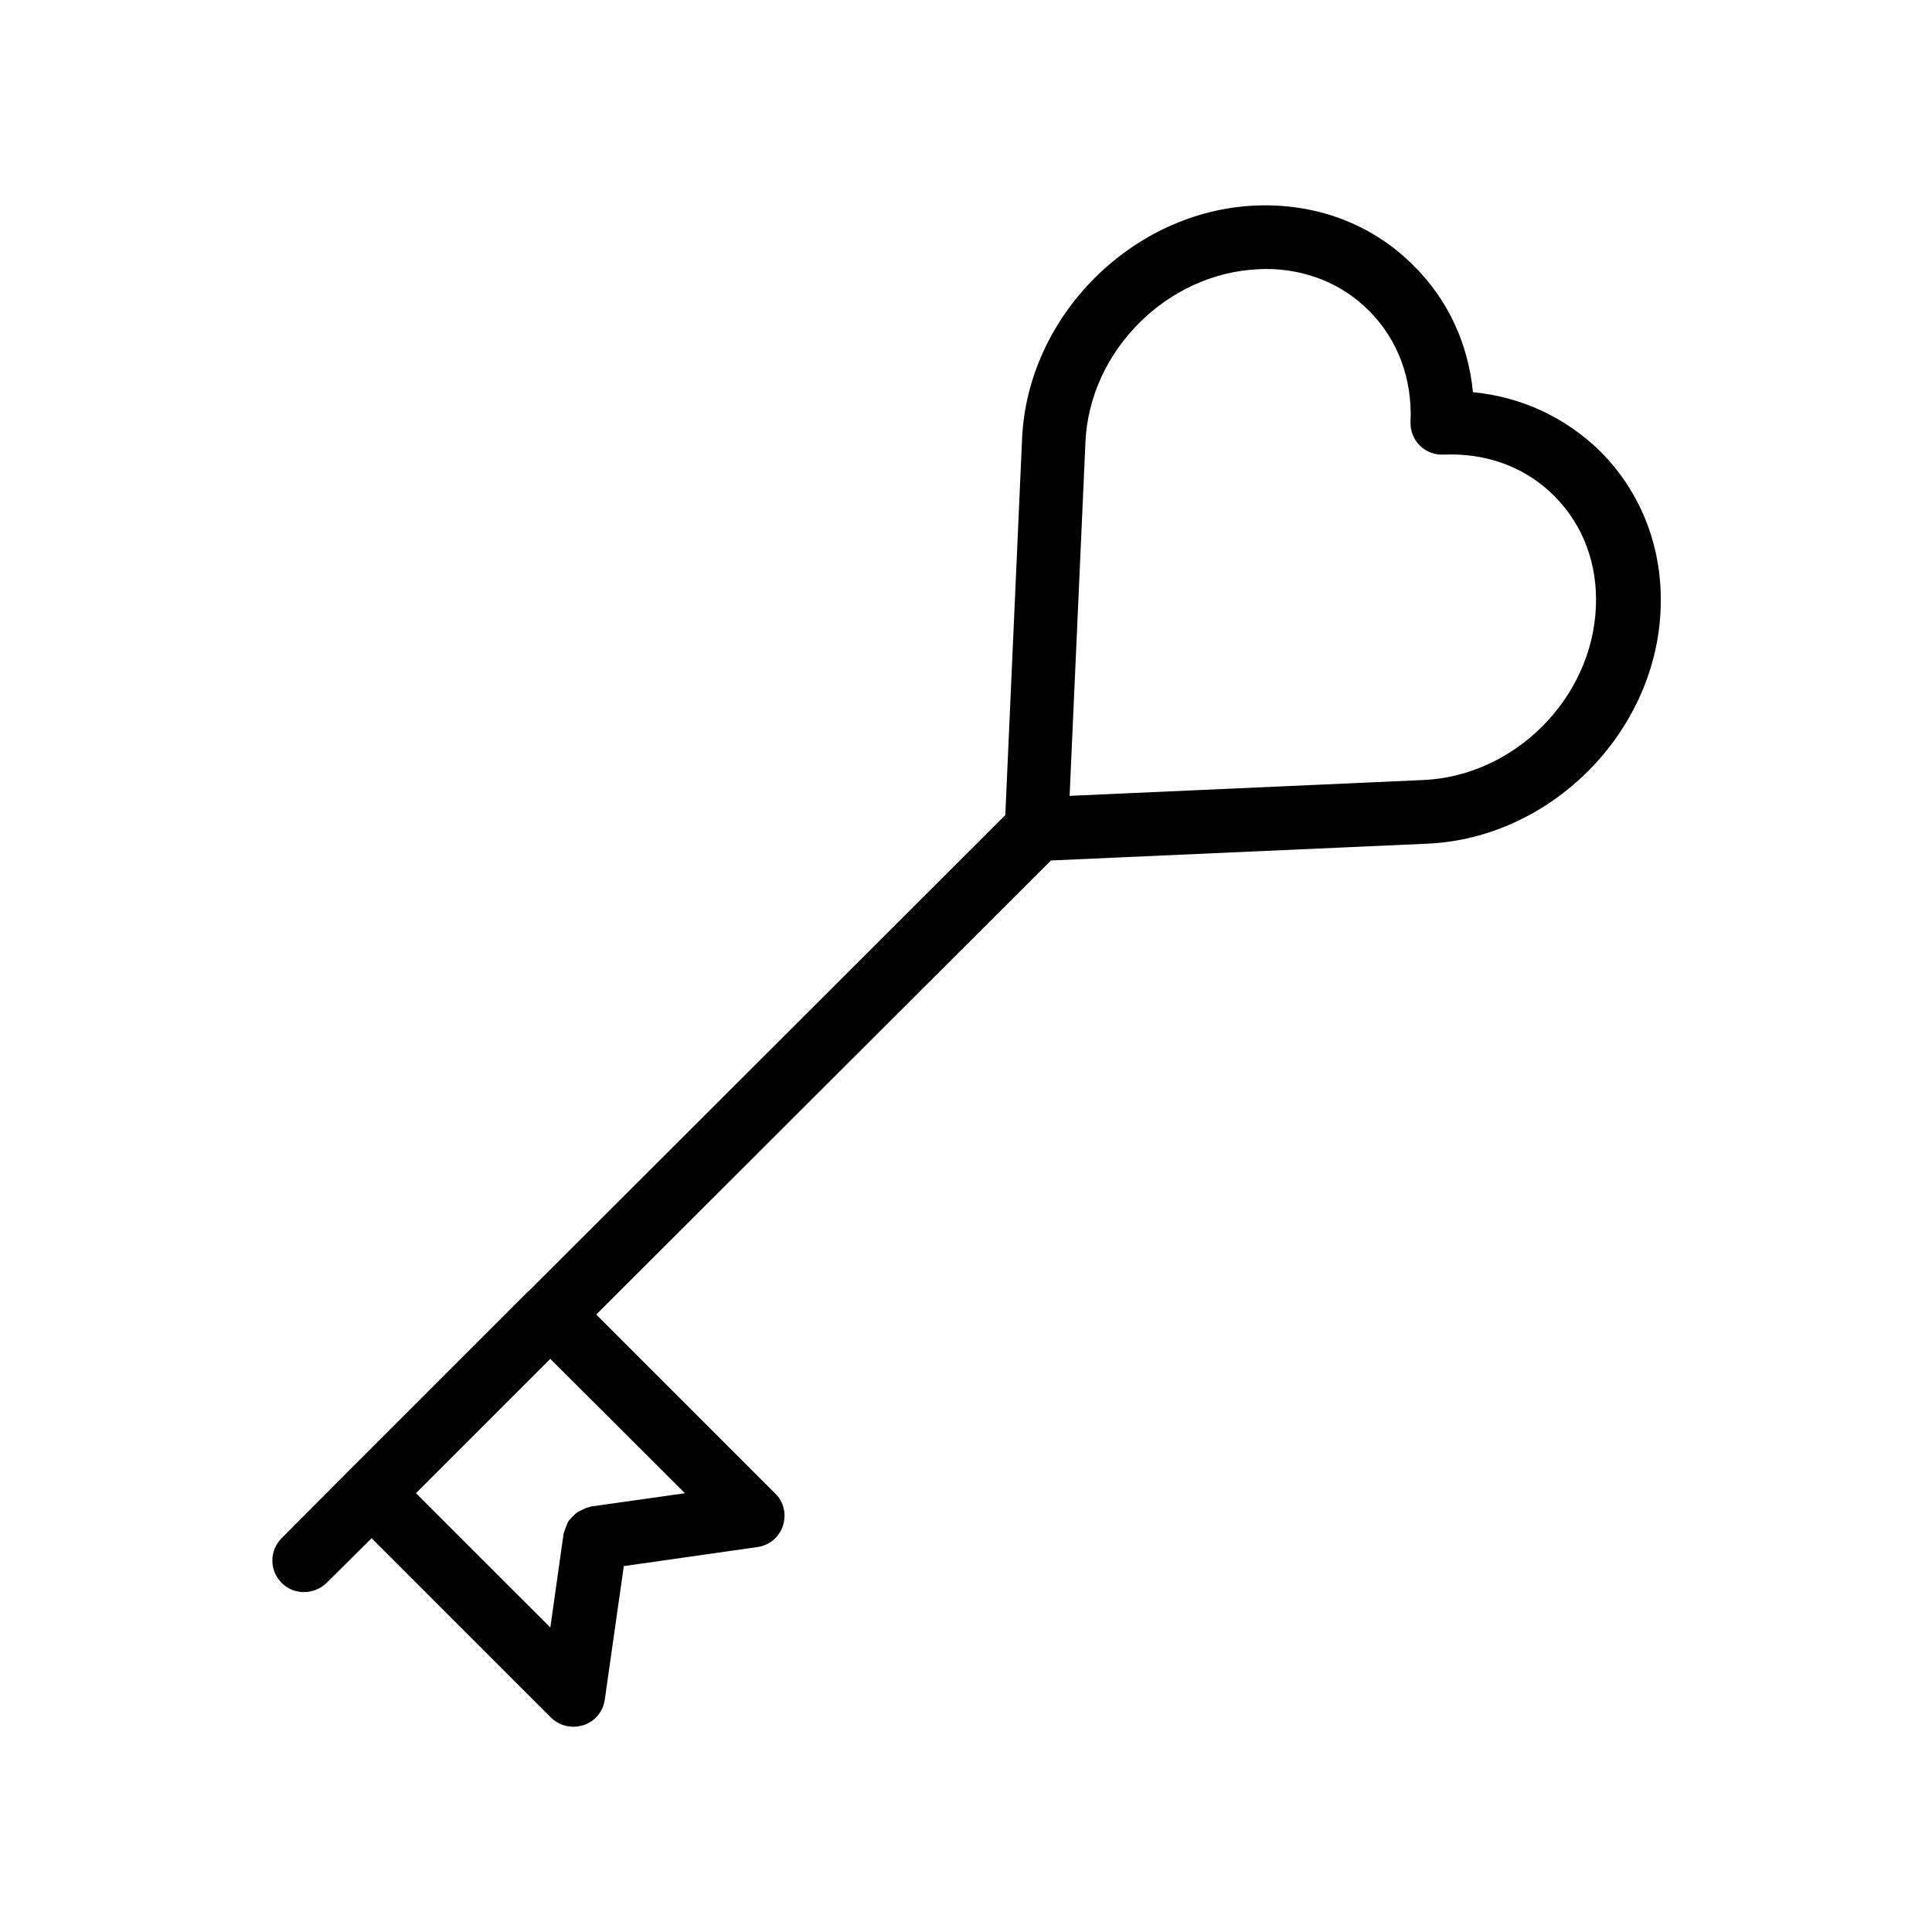 <?xml version="1.0" encoding="UTF-8"?>
<!-- Uploaded to: SVG Repo, www.svgrepo.com, Generator: SVG Repo Mixer Tools -->
<svg fill="#000000" width="800px" height="800px" version="1.1" viewBox="144 144 512 512" xmlns="http://www.w3.org/2000/svg">
 <path d="m534.35 247.93c-1.258-12.848-6.633-24.52-15.703-33.504-10.914-11-25.777-16.625-41.984-15.953-32.578 1.426-60.375 29.223-61.801 61.801l-4.449 99.754-126.29 126.12c-0.082 0.082-0.168 0.082-0.25 0.168-0.082 0.082-0.082 0.168-0.168 0.168l-47.273 47.273s-0.082 0-0.082 0.082c0 0.082 0 0.082-0.082 0.082l-17.637 17.723c-3.273 3.273-3.273 8.566 0 11.84 1.68 1.68 3.777 2.434 5.961 2.434s4.281-0.84 5.961-2.434l11.922-11.84 47.527 47.527c1.594 1.594 3.777 2.434 5.961 2.434 0.922 0 1.762-0.168 2.688-0.418 3.023-1.008 5.207-3.609 5.625-6.801l5.039-35.352 35.352-5.039c3.191-0.418 5.793-2.602 6.801-5.625 1.008-3.023 0.25-6.383-2.016-8.566l-47.441-47.441 120.5-120.33 99.754-4.449c32.578-1.426 60.375-29.223 61.801-61.801 0.754-16.121-4.953-31.066-15.871-42.066-9.32-9.152-20.992-14.527-33.84-15.785zm-208.83 291.79-24.938 3.527c-0.168 0-0.25 0.082-0.418 0.168-0.672 0.082-1.176 0.336-1.762 0.672-0.418 0.168-0.84 0.336-1.258 0.586-0.504 0.336-0.922 0.754-1.344 1.176-0.336 0.336-0.672 0.672-1.008 1.09-0.336 0.418-0.504 0.922-0.672 1.426-0.25 0.504-0.418 1.008-0.586 1.594 0 0.168-0.168 0.25-0.168 0.418l-3.527 24.938-35.602-35.602 35.602-35.602zm195.73-189.01-93.793 4.199 4.199-93.793c1.09-24.184 21.664-44.672 45.762-45.762 0.672 0 1.344-0.082 1.93-0.082 10.578 0 20.32 3.863 27.457 11.082 7.641 7.641 11.504 18.055 11 29.391-0.082 2.352 0.754 4.617 2.434 6.297 1.68 1.68 3.863 2.519 6.297 2.434 11.418-0.504 21.832 3.359 29.391 11 7.641 7.641 11.504 18.055 11 29.391-1.008 24.18-21.496 44.75-45.676 45.844z"/>
</svg>